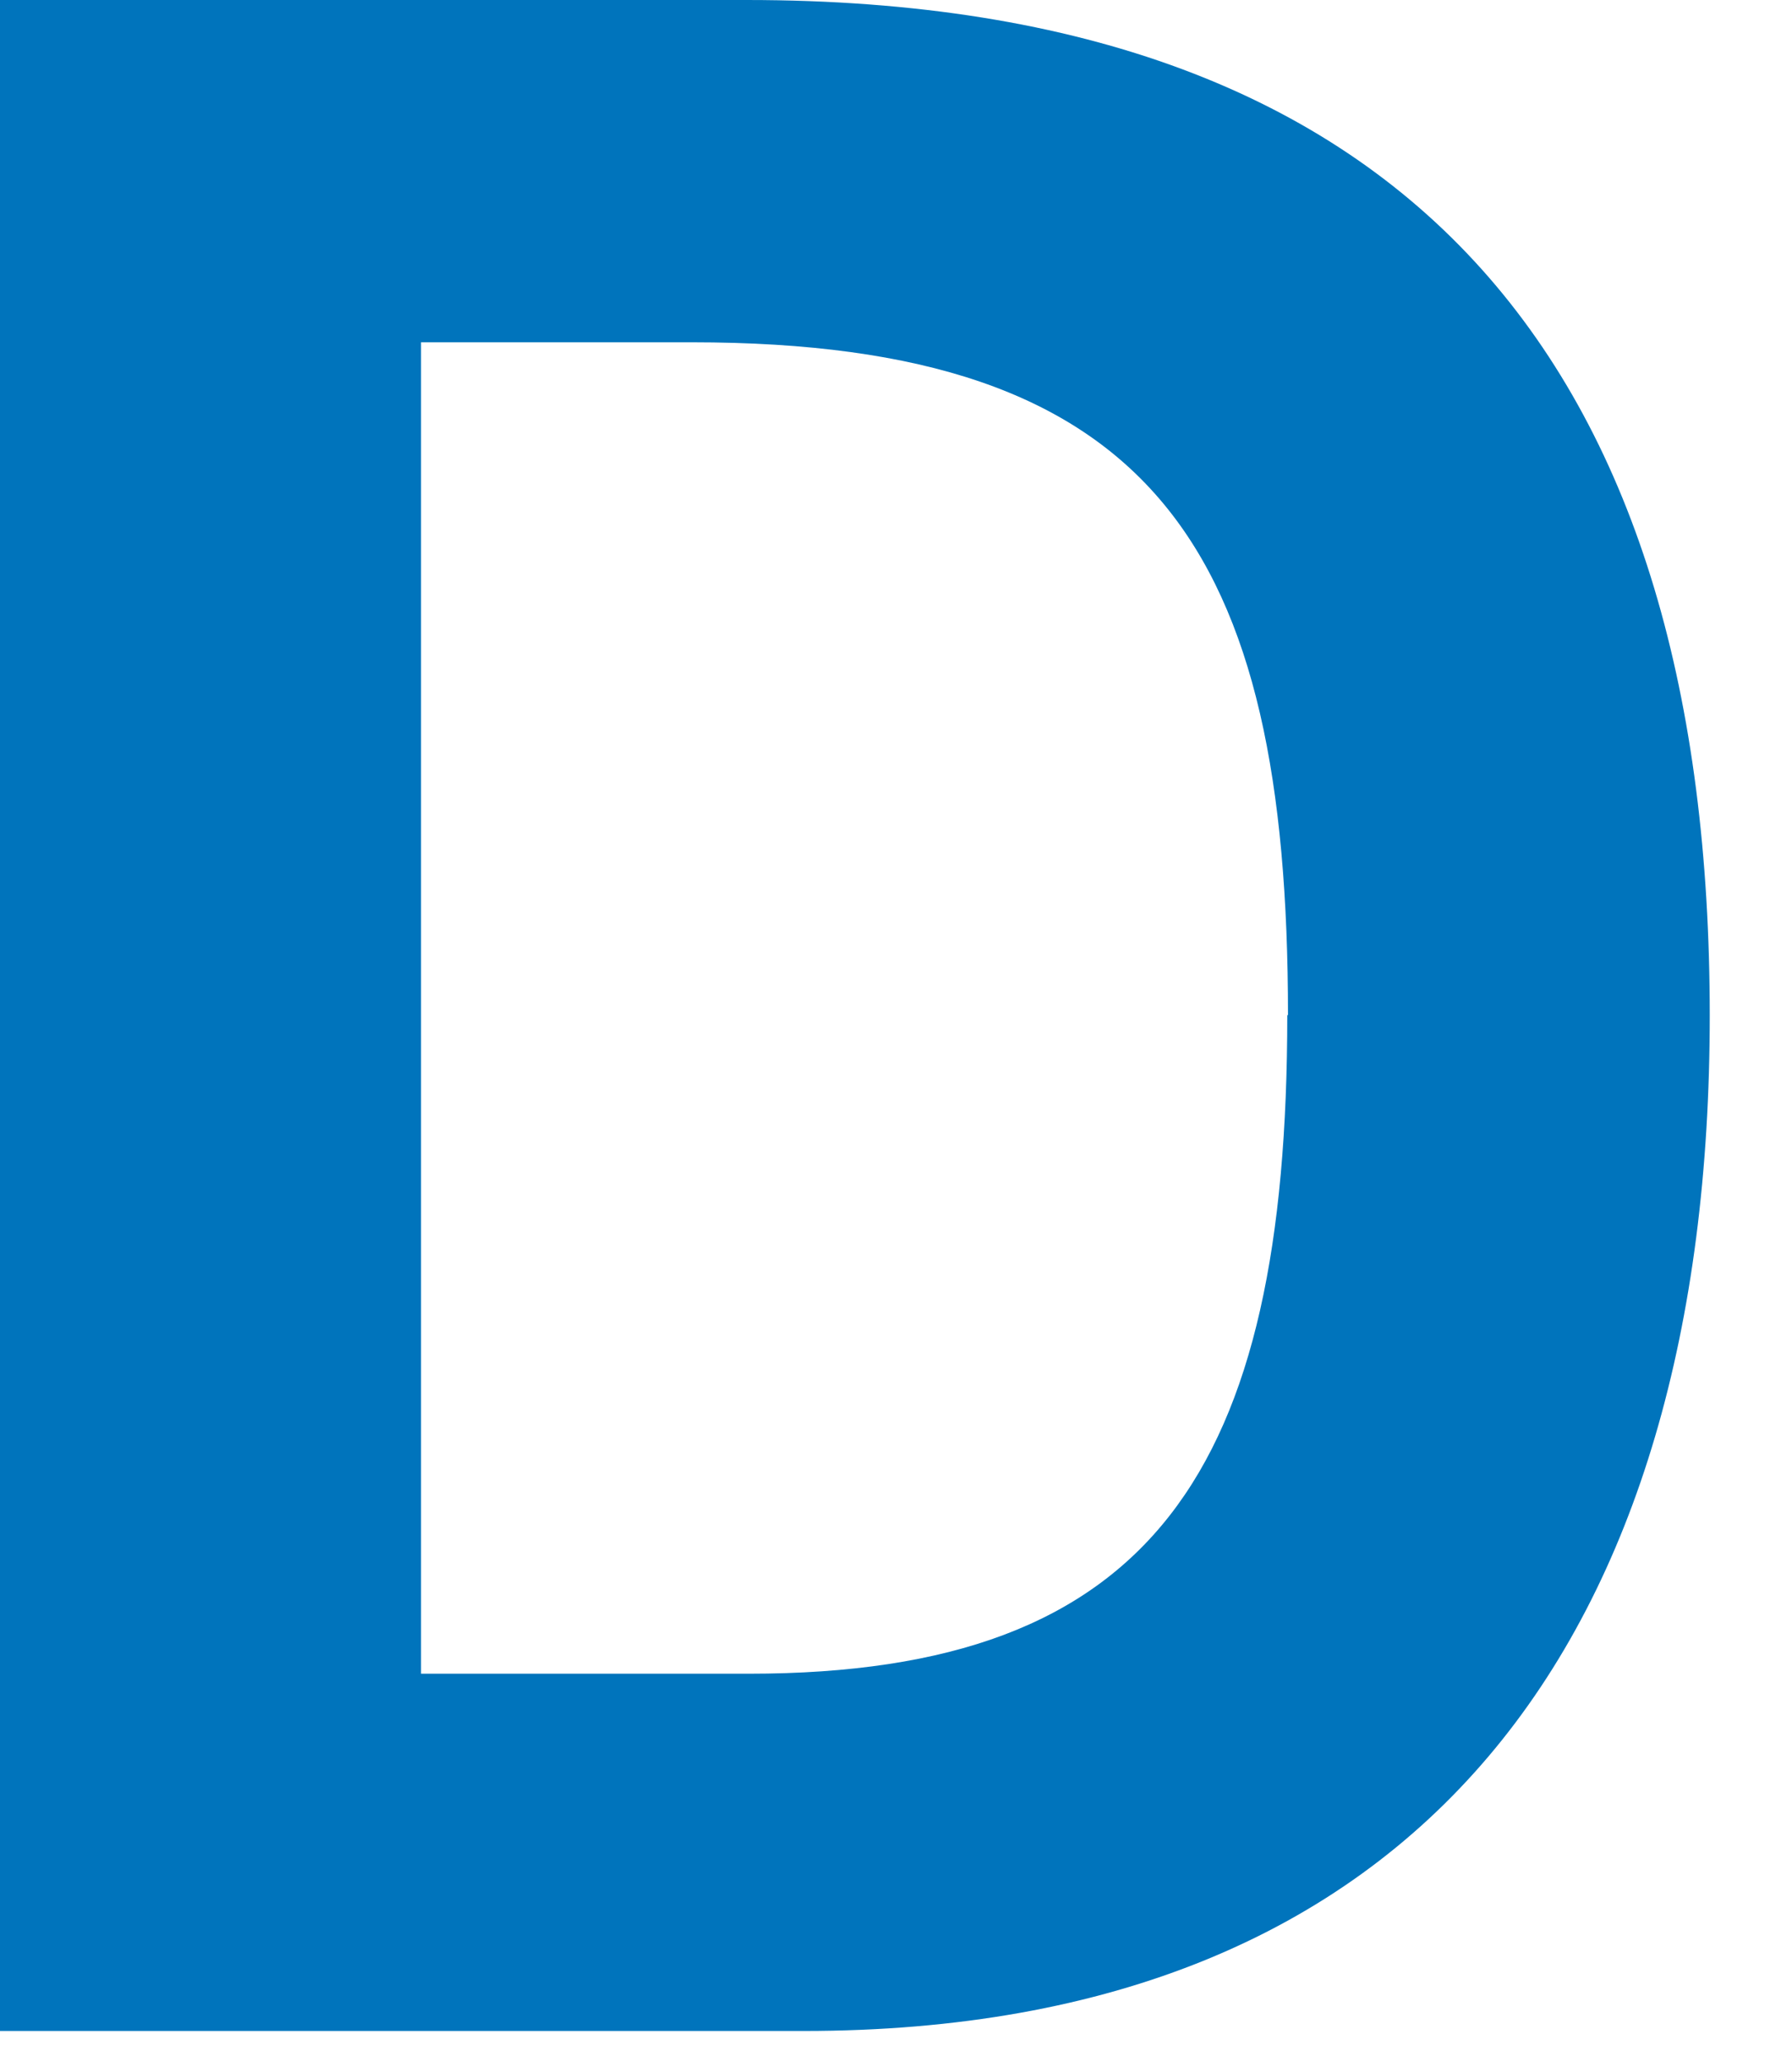 <svg width="20" height="23" viewBox="0 0 20 23" fill="none" xmlns="http://www.w3.org/2000/svg">
<path d="M19.082 11.327C19.082 18.264 15.867 22.654 8.969 22.654H0V0H8.334C15.875 0 19.082 4.231 19.082 11.327V11.327ZM14.375 11.327C14.375 6.112 12.883 3.818 7.723 3.818H4.699V18.669H8.358C12.875 18.669 14.367 16.407 14.367 11.319L14.375 11.327Z" fill="#0074BC"/>
</svg>
